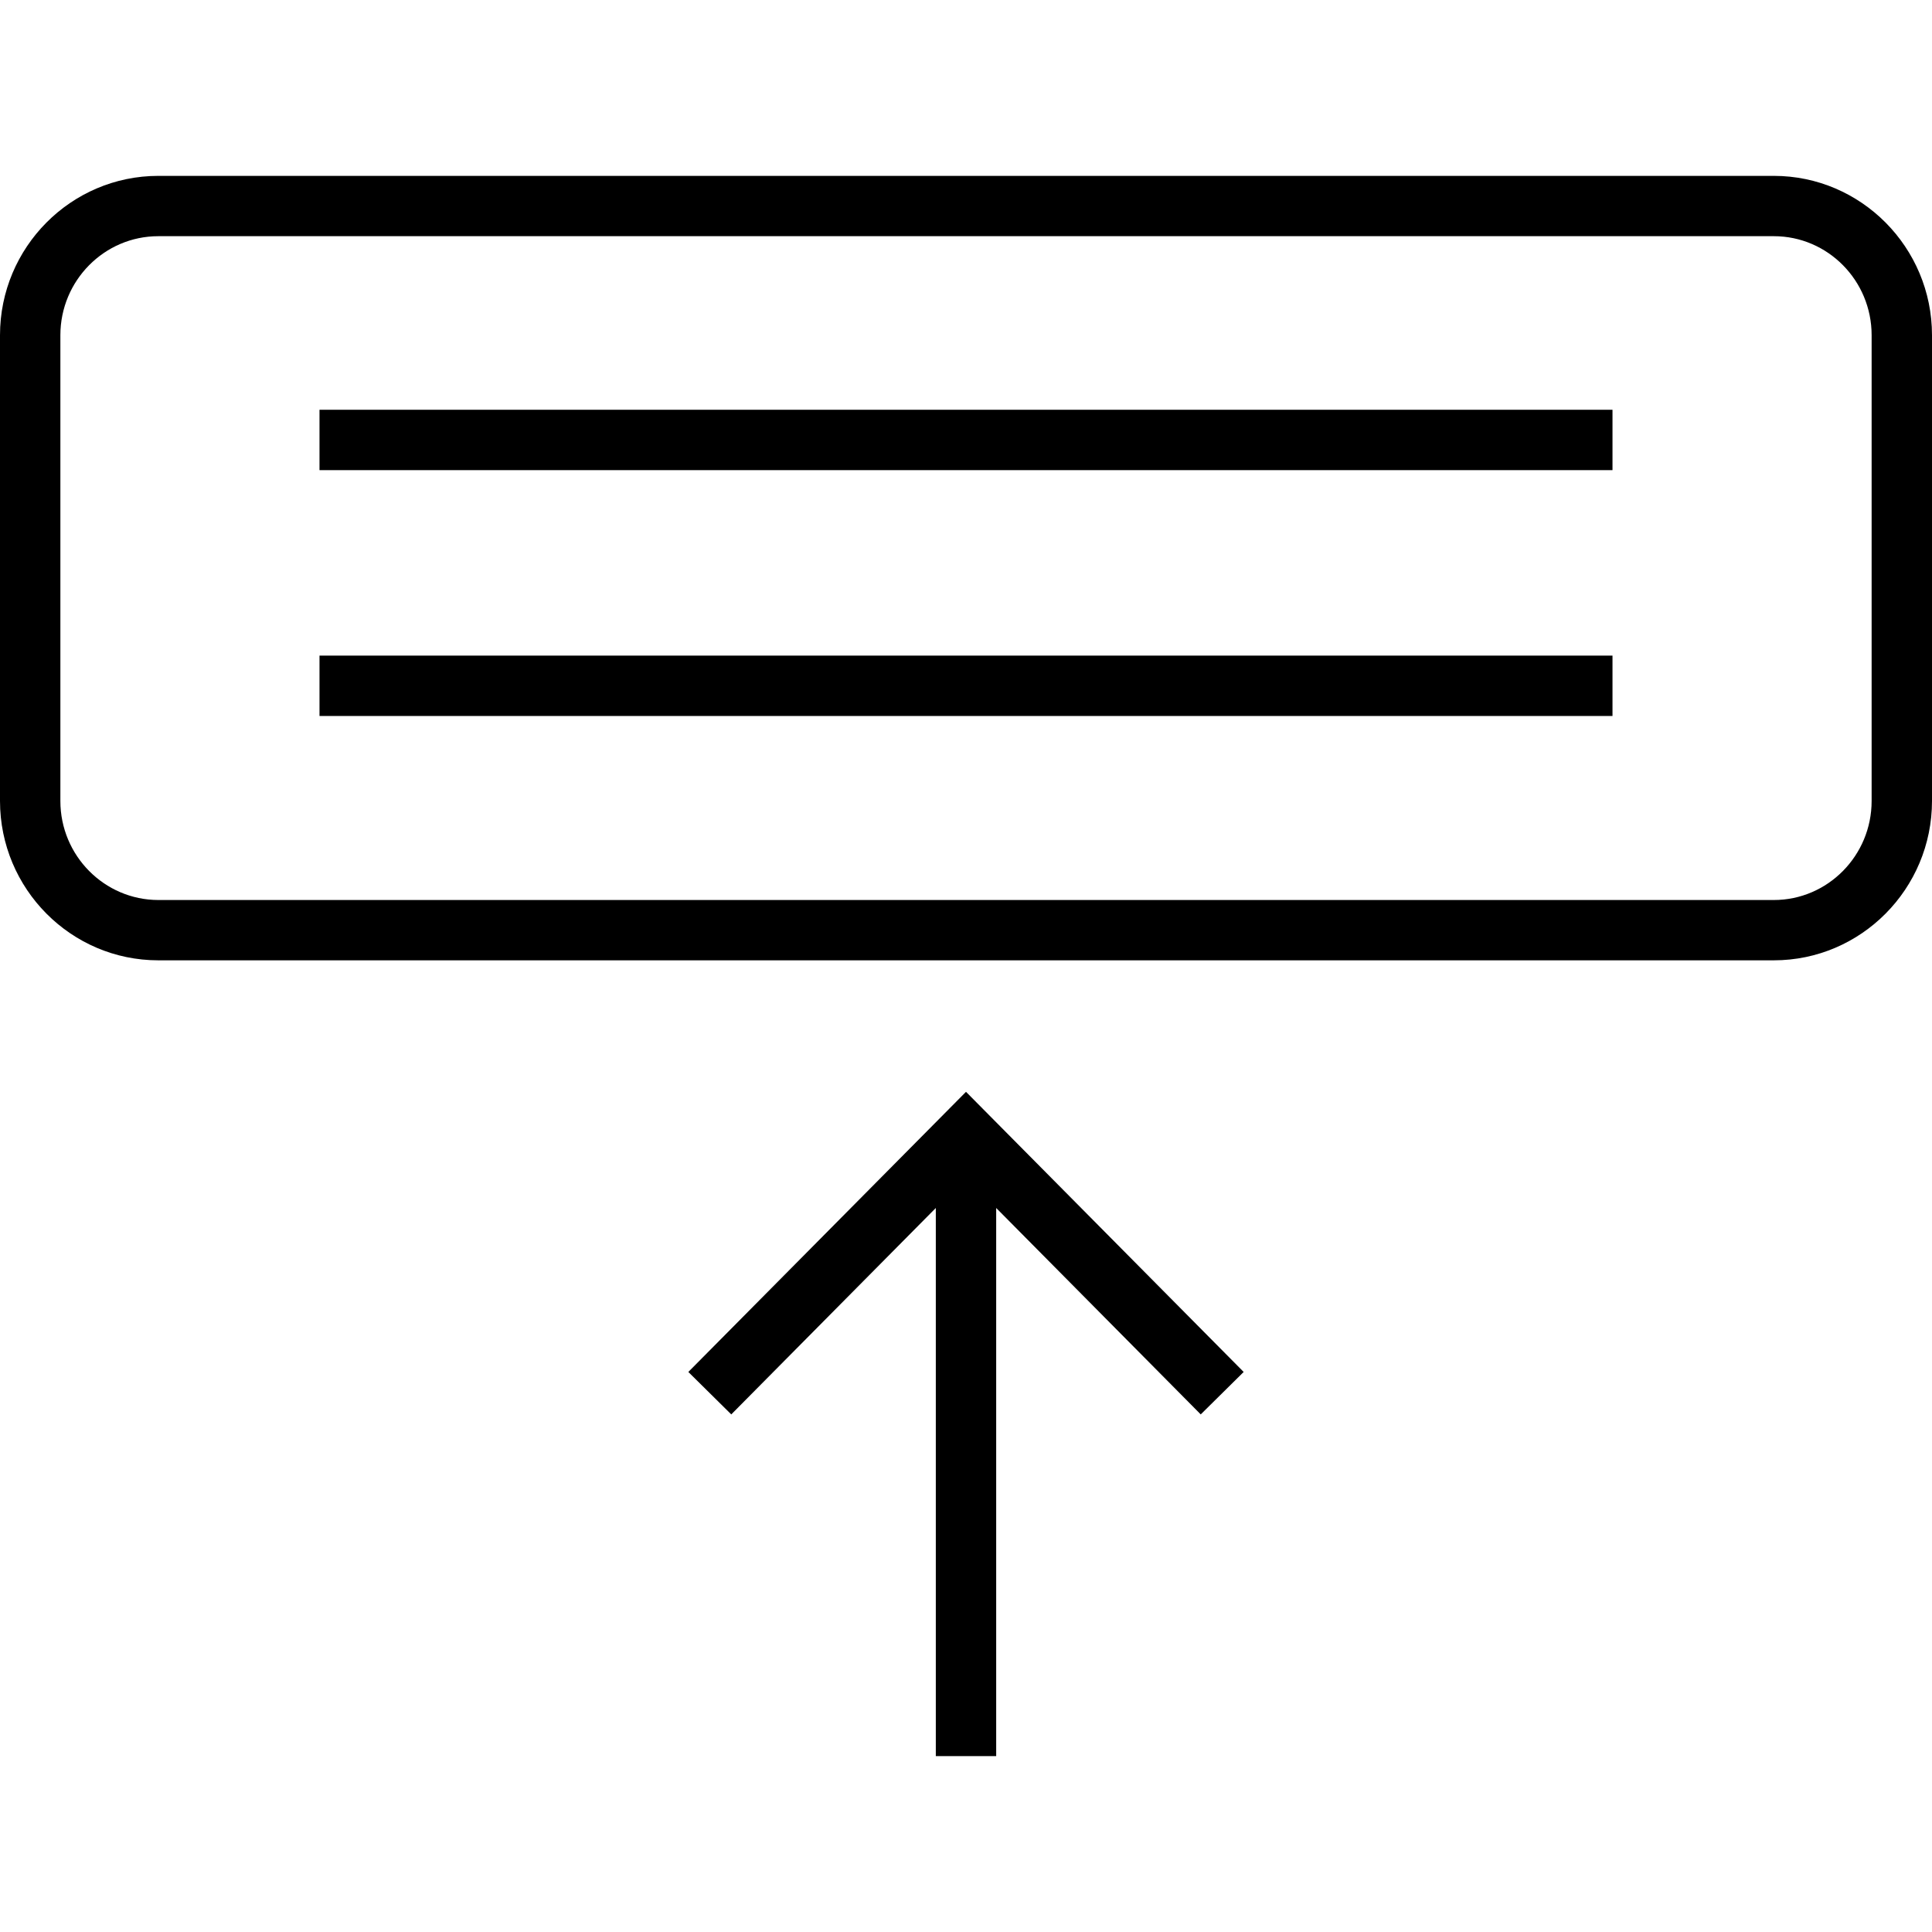 <?xml version="1.0" encoding="iso-8859-1"?>
<!-- Uploaded to: SVG Repo, www.svgrepo.com, Generator: SVG Repo Mixer Tools -->
<svg fill="#000000" version="1.1" id="Layer_1" xmlns="http://www.w3.org/2000/svg" xmlns:xlink="http://www.w3.org/1999/xlink" 
	 viewBox="0 0 512 512" xml:space="preserve">
<g>
	<g>
		<path d="M470.08,46.608H41.952C18.816,46.608,0,65.552,0,88.832v123.424c0,23.296,18.816,42.24,41.952,42.24H470.08
			c23.104,0,41.92-18.944,41.92-42.24V88.832C512,65.552,493.184,46.608,470.08,46.608z M496,212.272
			c0,14.464-11.632,26.24-25.92,26.24H41.952C27.648,238.496,16,226.736,16,212.272V88.832c0-14.464,11.648-26.24,25.952-26.24
			H470.08c14.304,0,25.92,11.76,25.92,26.24V212.272z"/>
	</g>
</g>
<g>
	<g>
		<polygon points="256,289.344 182.416,363.584 193.792,374.832 248,320.128 248,465.392 264,465.392 264,320.128 318.208,374.832 
			329.584,363.584 		"/>
	</g>
</g>
<g>
	<g>
		<rect x="84.672" y="108.592" width="342.656" height="16"/>
	</g>
</g>
<g>
	<g>
		<rect x="84.672" y="173.744" width="342.656" height="16"/>
	</g>
</g>
</svg>
